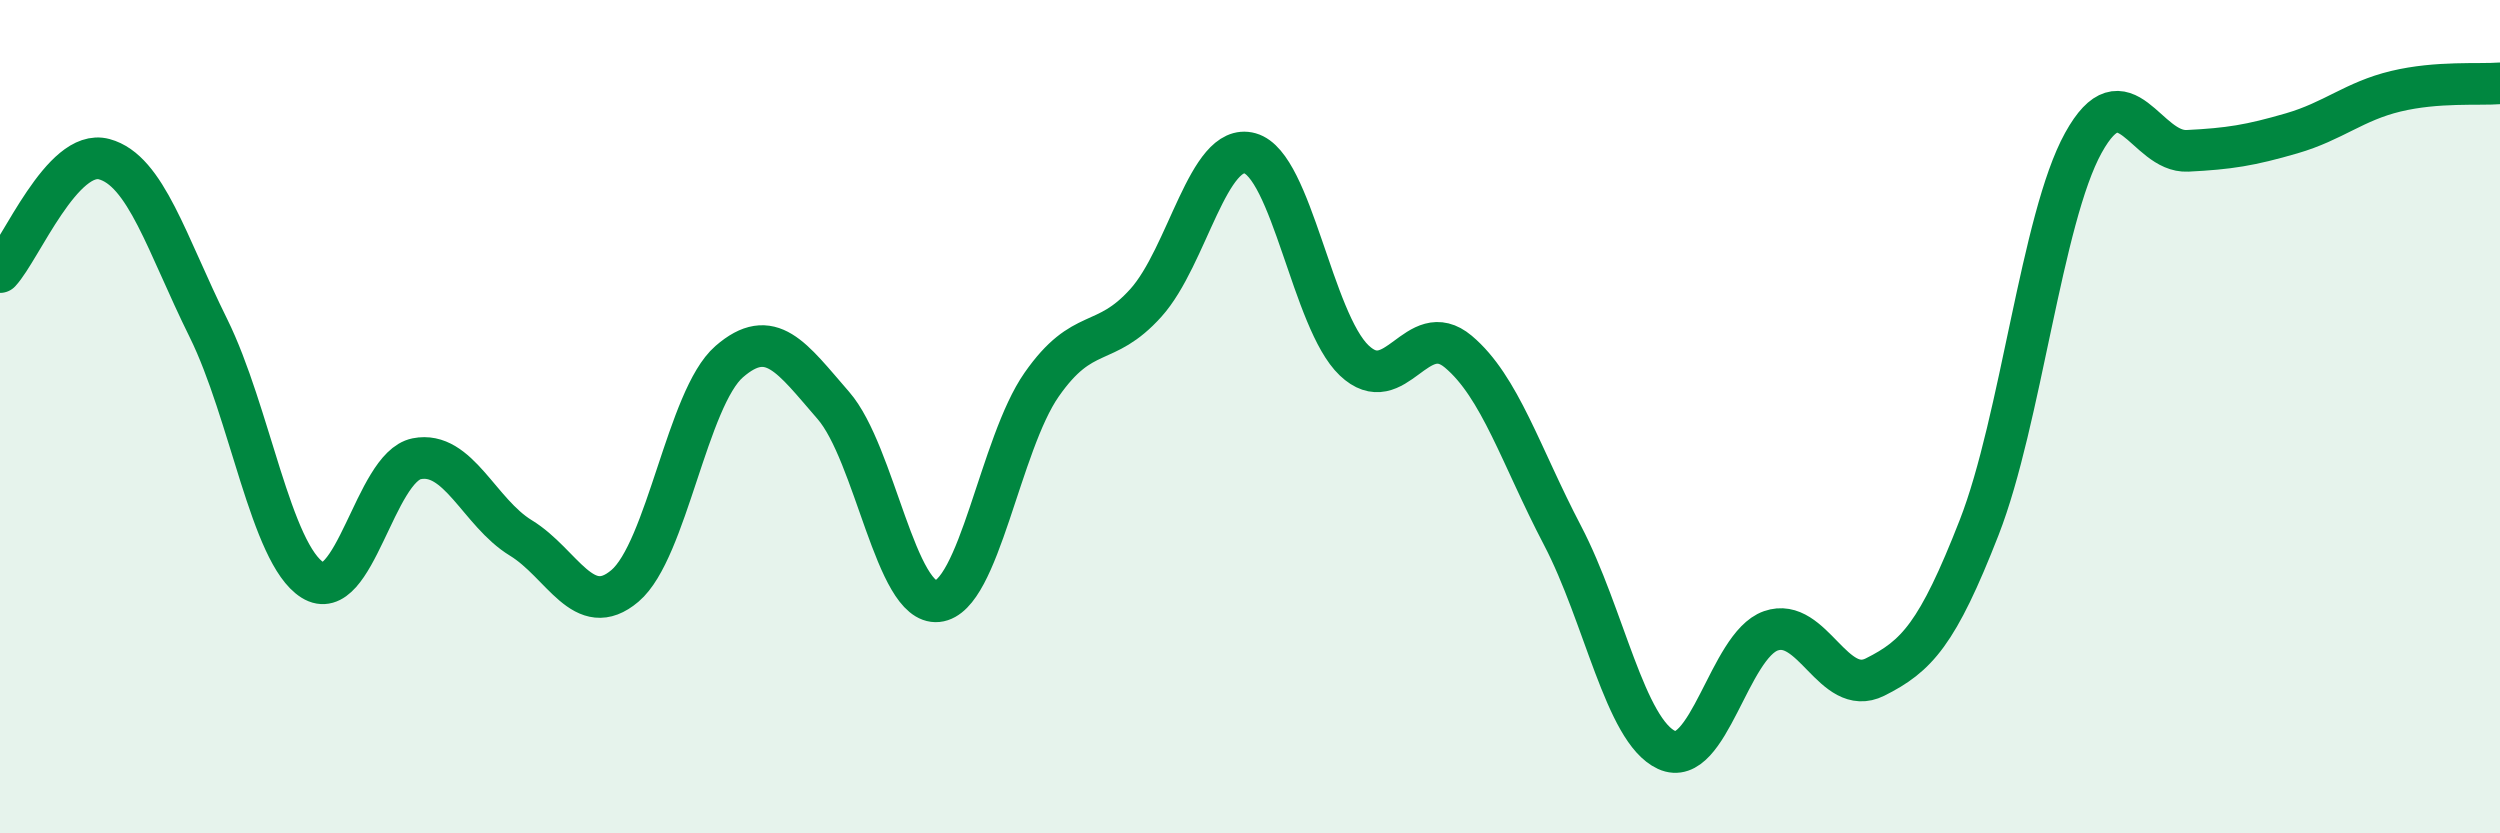 
    <svg width="60" height="20" viewBox="0 0 60 20" xmlns="http://www.w3.org/2000/svg">
      <path
        d="M 0,6.53 C 0.5,5.99 1.5,3.55 2.5,3.82 C 3.5,4.09 4,5.85 5,7.87 C 6,9.89 6.5,13.29 7.5,13.92 C 8.5,14.55 9,11.21 10,11.01 C 11,10.81 11.5,12.3 12.5,12.91 C 13.5,13.52 14,14.91 15,14.06 C 16,13.21 16.5,9.55 17.5,8.68 C 18.5,7.81 19,8.58 20,9.73 C 21,10.88 21.5,14.53 22.5,14.43 C 23.5,14.33 24,10.66 25,9.23 C 26,7.8 26.5,8.38 27.5,7.27 C 28.5,6.16 29,3.4 30,3.68 C 31,3.96 31.5,7.7 32.5,8.65 C 33.5,9.6 34,7.6 35,8.44 C 36,9.28 36.5,10.94 37.5,12.85 C 38.5,14.76 39,17.54 40,18 C 41,18.46 41.5,15.49 42.5,15.14 C 43.5,14.79 44,16.75 45,16.25 C 46,15.75 46.5,15.22 47.5,12.66 C 48.5,10.1 49,5.24 50,3.43 C 51,1.62 51.5,3.67 52.5,3.62 C 53.5,3.57 54,3.49 55,3.2 C 56,2.91 56.5,2.43 57.5,2.19 C 58.5,1.95 59.5,2.04 60,2L60 20L0 20Z"
        fill="#008740"
        opacity="0.1"
        stroke-linecap="round"
        stroke-linejoin="round"
      />
      <path
        d="M 0,6.53 C 0.5,5.99 1.5,3.55 2.5,3.82 C 3.5,4.09 4,5.85 5,7.87 C 6,9.89 6.5,13.29 7.5,13.92 C 8.5,14.55 9,11.21 10,11.01 C 11,10.81 11.5,12.3 12.5,12.91 C 13.5,13.52 14,14.91 15,14.06 C 16,13.21 16.5,9.55 17.5,8.68 C 18.5,7.81 19,8.58 20,9.73 C 21,10.88 21.5,14.53 22.5,14.43 C 23.5,14.33 24,10.66 25,9.23 C 26,7.8 26.5,8.38 27.5,7.27 C 28.5,6.16 29,3.4 30,3.68 C 31,3.96 31.5,7.7 32.5,8.65 C 33.5,9.6 34,7.6 35,8.44 C 36,9.28 36.5,10.94 37.5,12.85 C 38.5,14.76 39,17.54 40,18 C 41,18.46 41.5,15.49 42.5,15.14 C 43.5,14.79 44,16.75 45,16.25 C 46,15.75 46.5,15.22 47.5,12.66 C 48.5,10.1 49,5.24 50,3.43 C 51,1.62 51.5,3.67 52.5,3.62 C 53.5,3.57 54,3.49 55,3.2 C 56,2.91 56.5,2.43 57.5,2.19 C 58.5,1.95 59.5,2.04 60,2"
        stroke="#008740"
        stroke-width="1"
        fill="none"
        stroke-linecap="round"
        stroke-linejoin="round"
      />
    </svg>
  